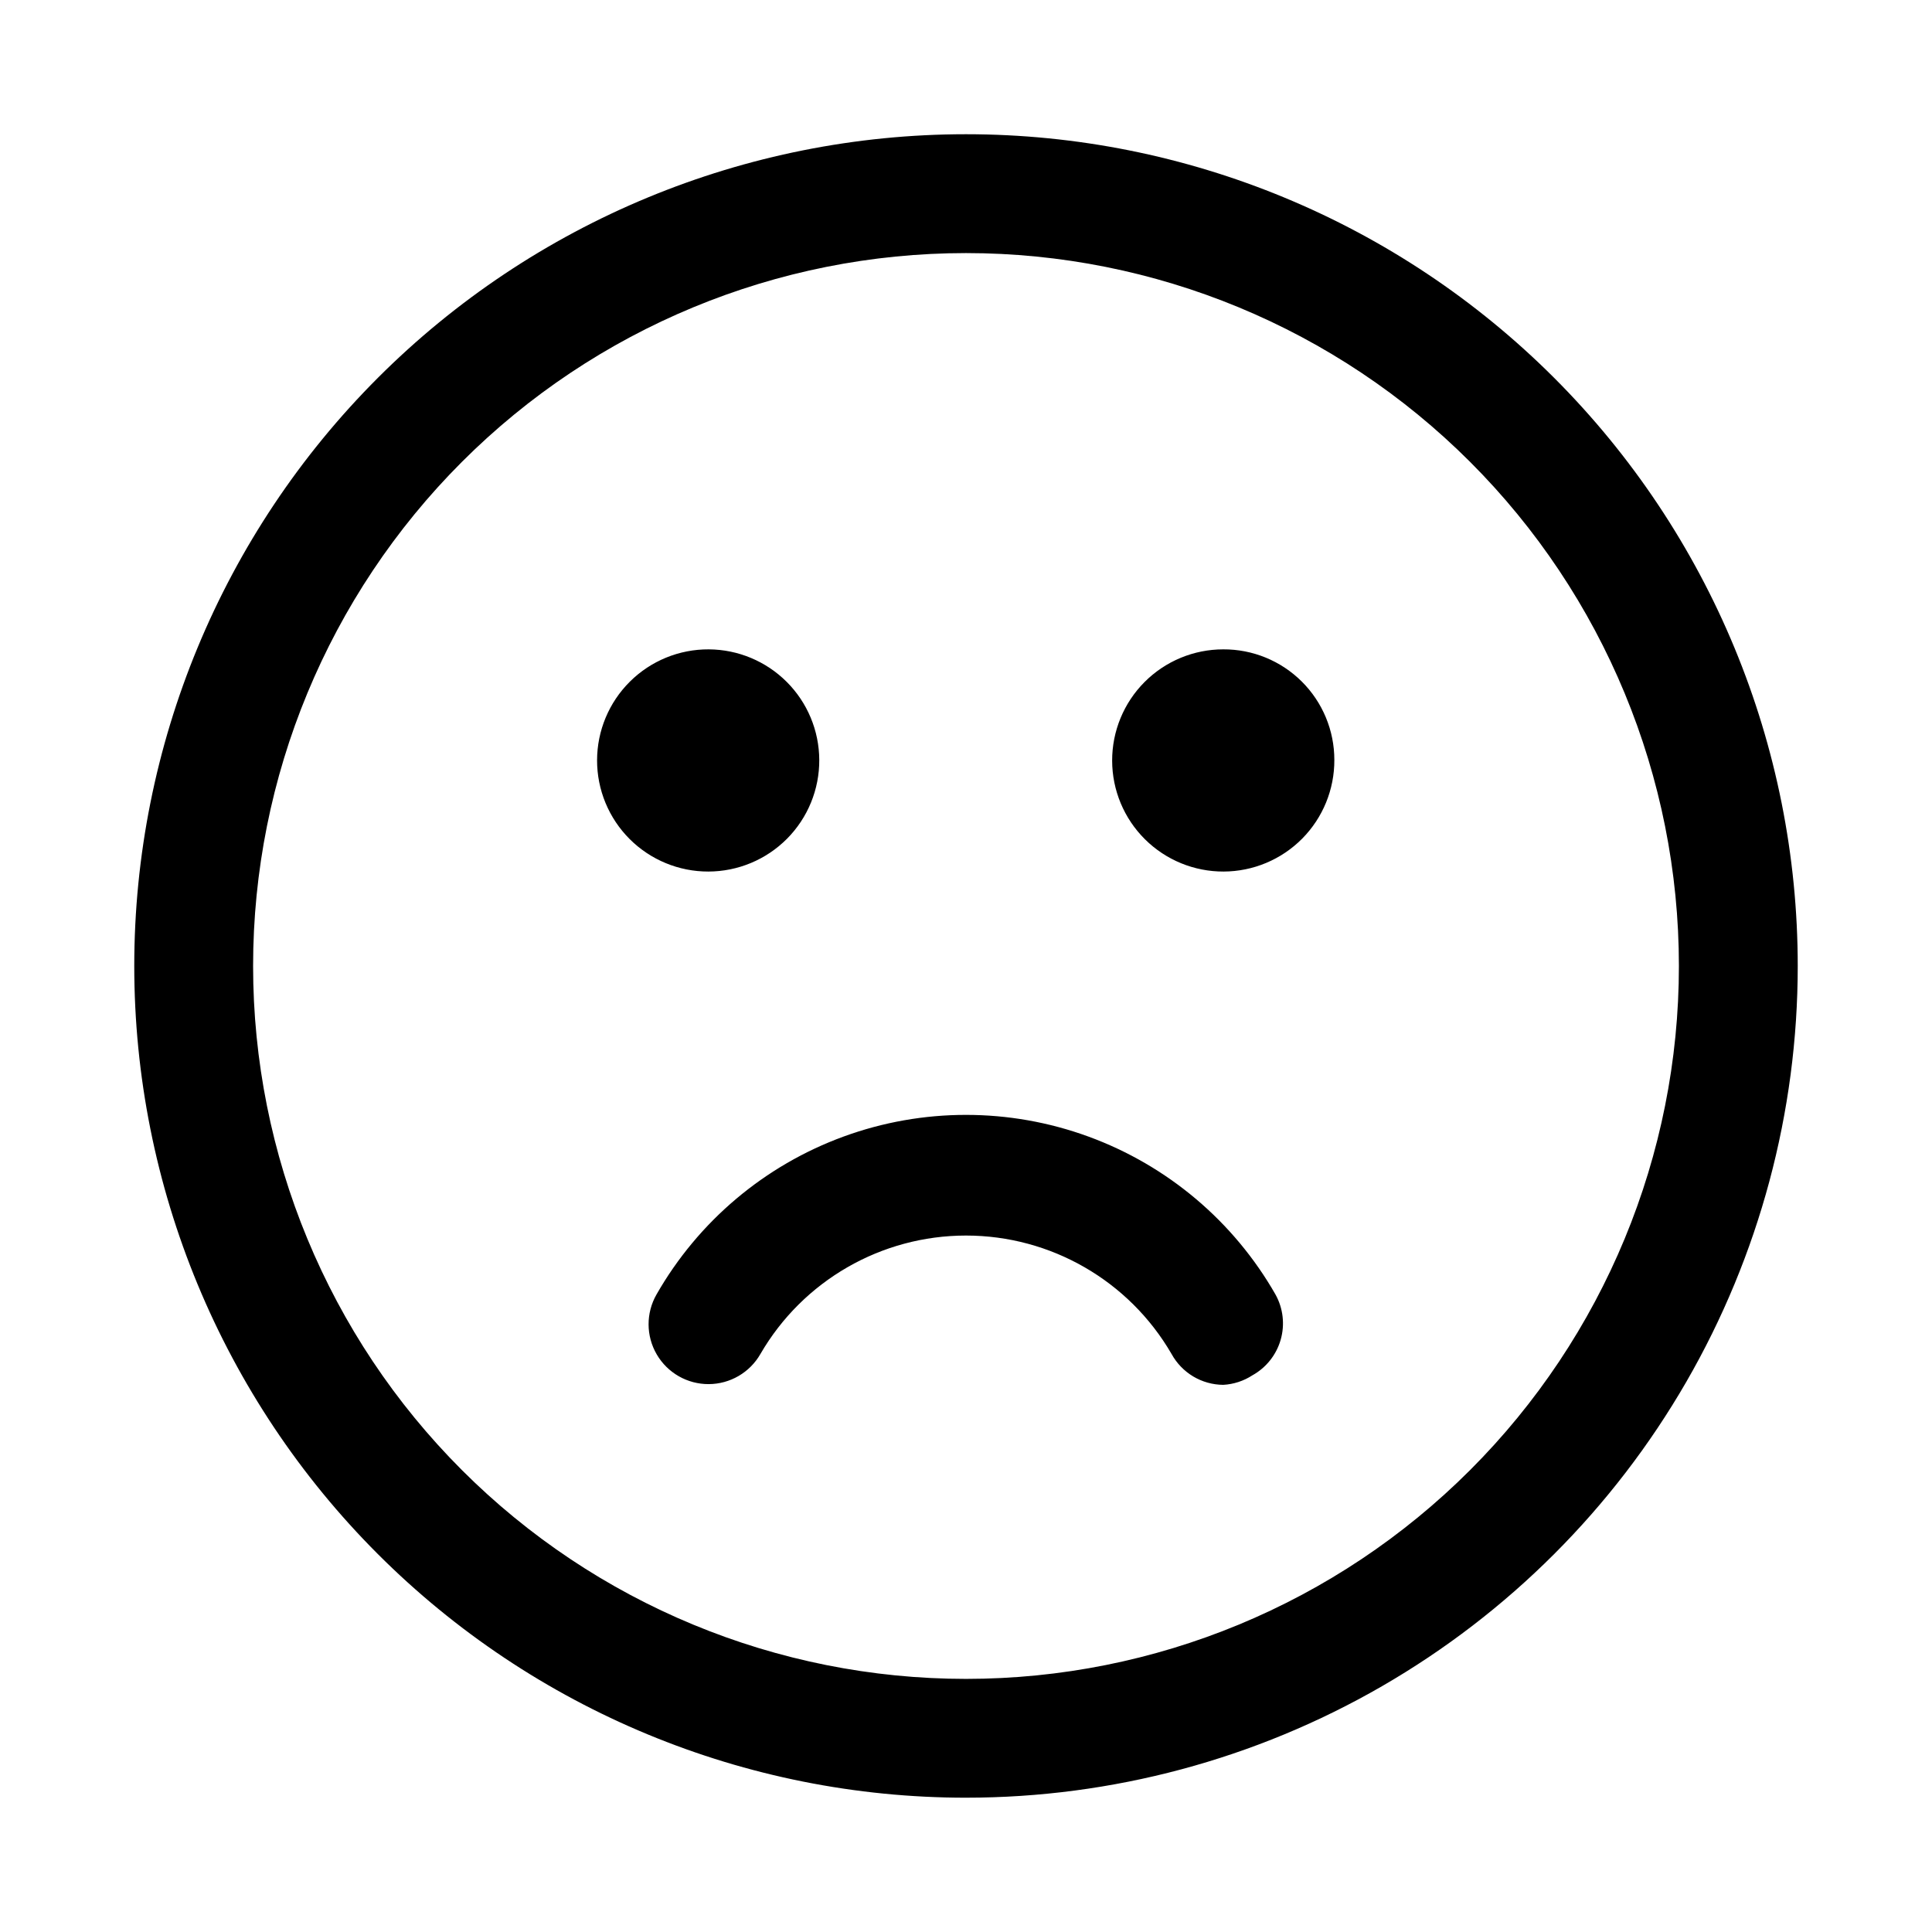<?xml version="1.0" encoding="UTF-8"?>
<!-- The Best Svg Icon site in the world: iconSvg.co, Visit us! https://iconsvg.co -->
<svg fill="#000000" width="800px" height="800px" version="1.1" viewBox="144 144 512 512" xmlns="http://www.w3.org/2000/svg">
 <path d="m400 620.41c-58.461 0-114.52-23.223-155.86-64.559-41.336-41.336-64.559-97.398-64.559-155.86 0-58.461 23.223-114.52 64.559-155.86s97.398-64.559 155.86-64.559c58.457 0 114.52 23.223 155.86 64.559 41.336 41.336 64.559 97.398 64.559 155.86 0 38.691-10.184 76.699-29.527 110.21-19.348 33.508-47.172 61.332-80.68 80.68-33.508 19.344-71.516 29.527-110.21 29.527zm0-409.34c-50.109 0-98.164 19.906-133.59 55.336s-55.336 83.484-55.336 133.59c0 50.105 19.906 98.16 55.336 133.59 35.43 35.434 83.484 55.336 133.59 55.336 50.105 0 98.16-19.902 133.59-55.336 35.434-35.43 55.336-83.484 55.336-133.59 0-50.109-19.902-98.164-55.336-133.59-35.43-35.43-83.484-55.336-133.59-55.336zm75.887 297.41c3.652-2.027 6.356-5.418 7.504-9.434 1.152-4.016 0.66-8.328-1.367-11.98-11.062-19.371-28.629-34.203-49.578-41.863-20.953-7.664-43.941-7.664-64.895 0-20.949 7.66-38.516 22.492-49.578 41.863-2.812 4.922-2.785 10.969 0.07 15.867 2.856 4.894 8.105 7.898 13.777 7.871 5.668-0.023 10.891-3.07 13.703-7.992 11.266-19.422 32.023-31.379 54.477-31.379s43.207 11.957 54.473 31.379c1.348 2.461 3.328 4.516 5.734 5.957 2.41 1.438 5.156 2.207 7.965 2.227 2.746-0.148 5.406-1.02 7.715-2.516zm-7.715-192.39v-0.004c-7.82 0-15.316 3.109-20.84 8.645-5.519 5.531-8.617 13.031-8.602 20.852 0.012 7.816 3.137 15.309 8.68 20.82 5.539 5.512 13.047 8.594 20.867 8.566 7.816-0.027 15.301-3.164 20.805-8.715 5.504-5.555 8.57-13.066 8.531-20.883 0-7.793-3.109-15.266-8.633-20.762-5.527-5.496-13.016-8.566-20.809-8.523zm-136.34 0v-0.004c-7.828-0.043-15.348 3.035-20.902 8.551-5.555 5.512-8.684 13.012-8.699 20.84-0.012 7.824 3.09 15.336 8.625 20.871 5.535 5.531 13.043 8.637 20.871 8.621 7.824-0.016 15.324-3.144 20.84-8.695 5.516-5.555 8.59-13.078 8.547-20.902-0.039-7.754-3.137-15.18-8.621-20.66-5.484-5.484-12.906-8.582-20.66-8.625z"/>
</svg>